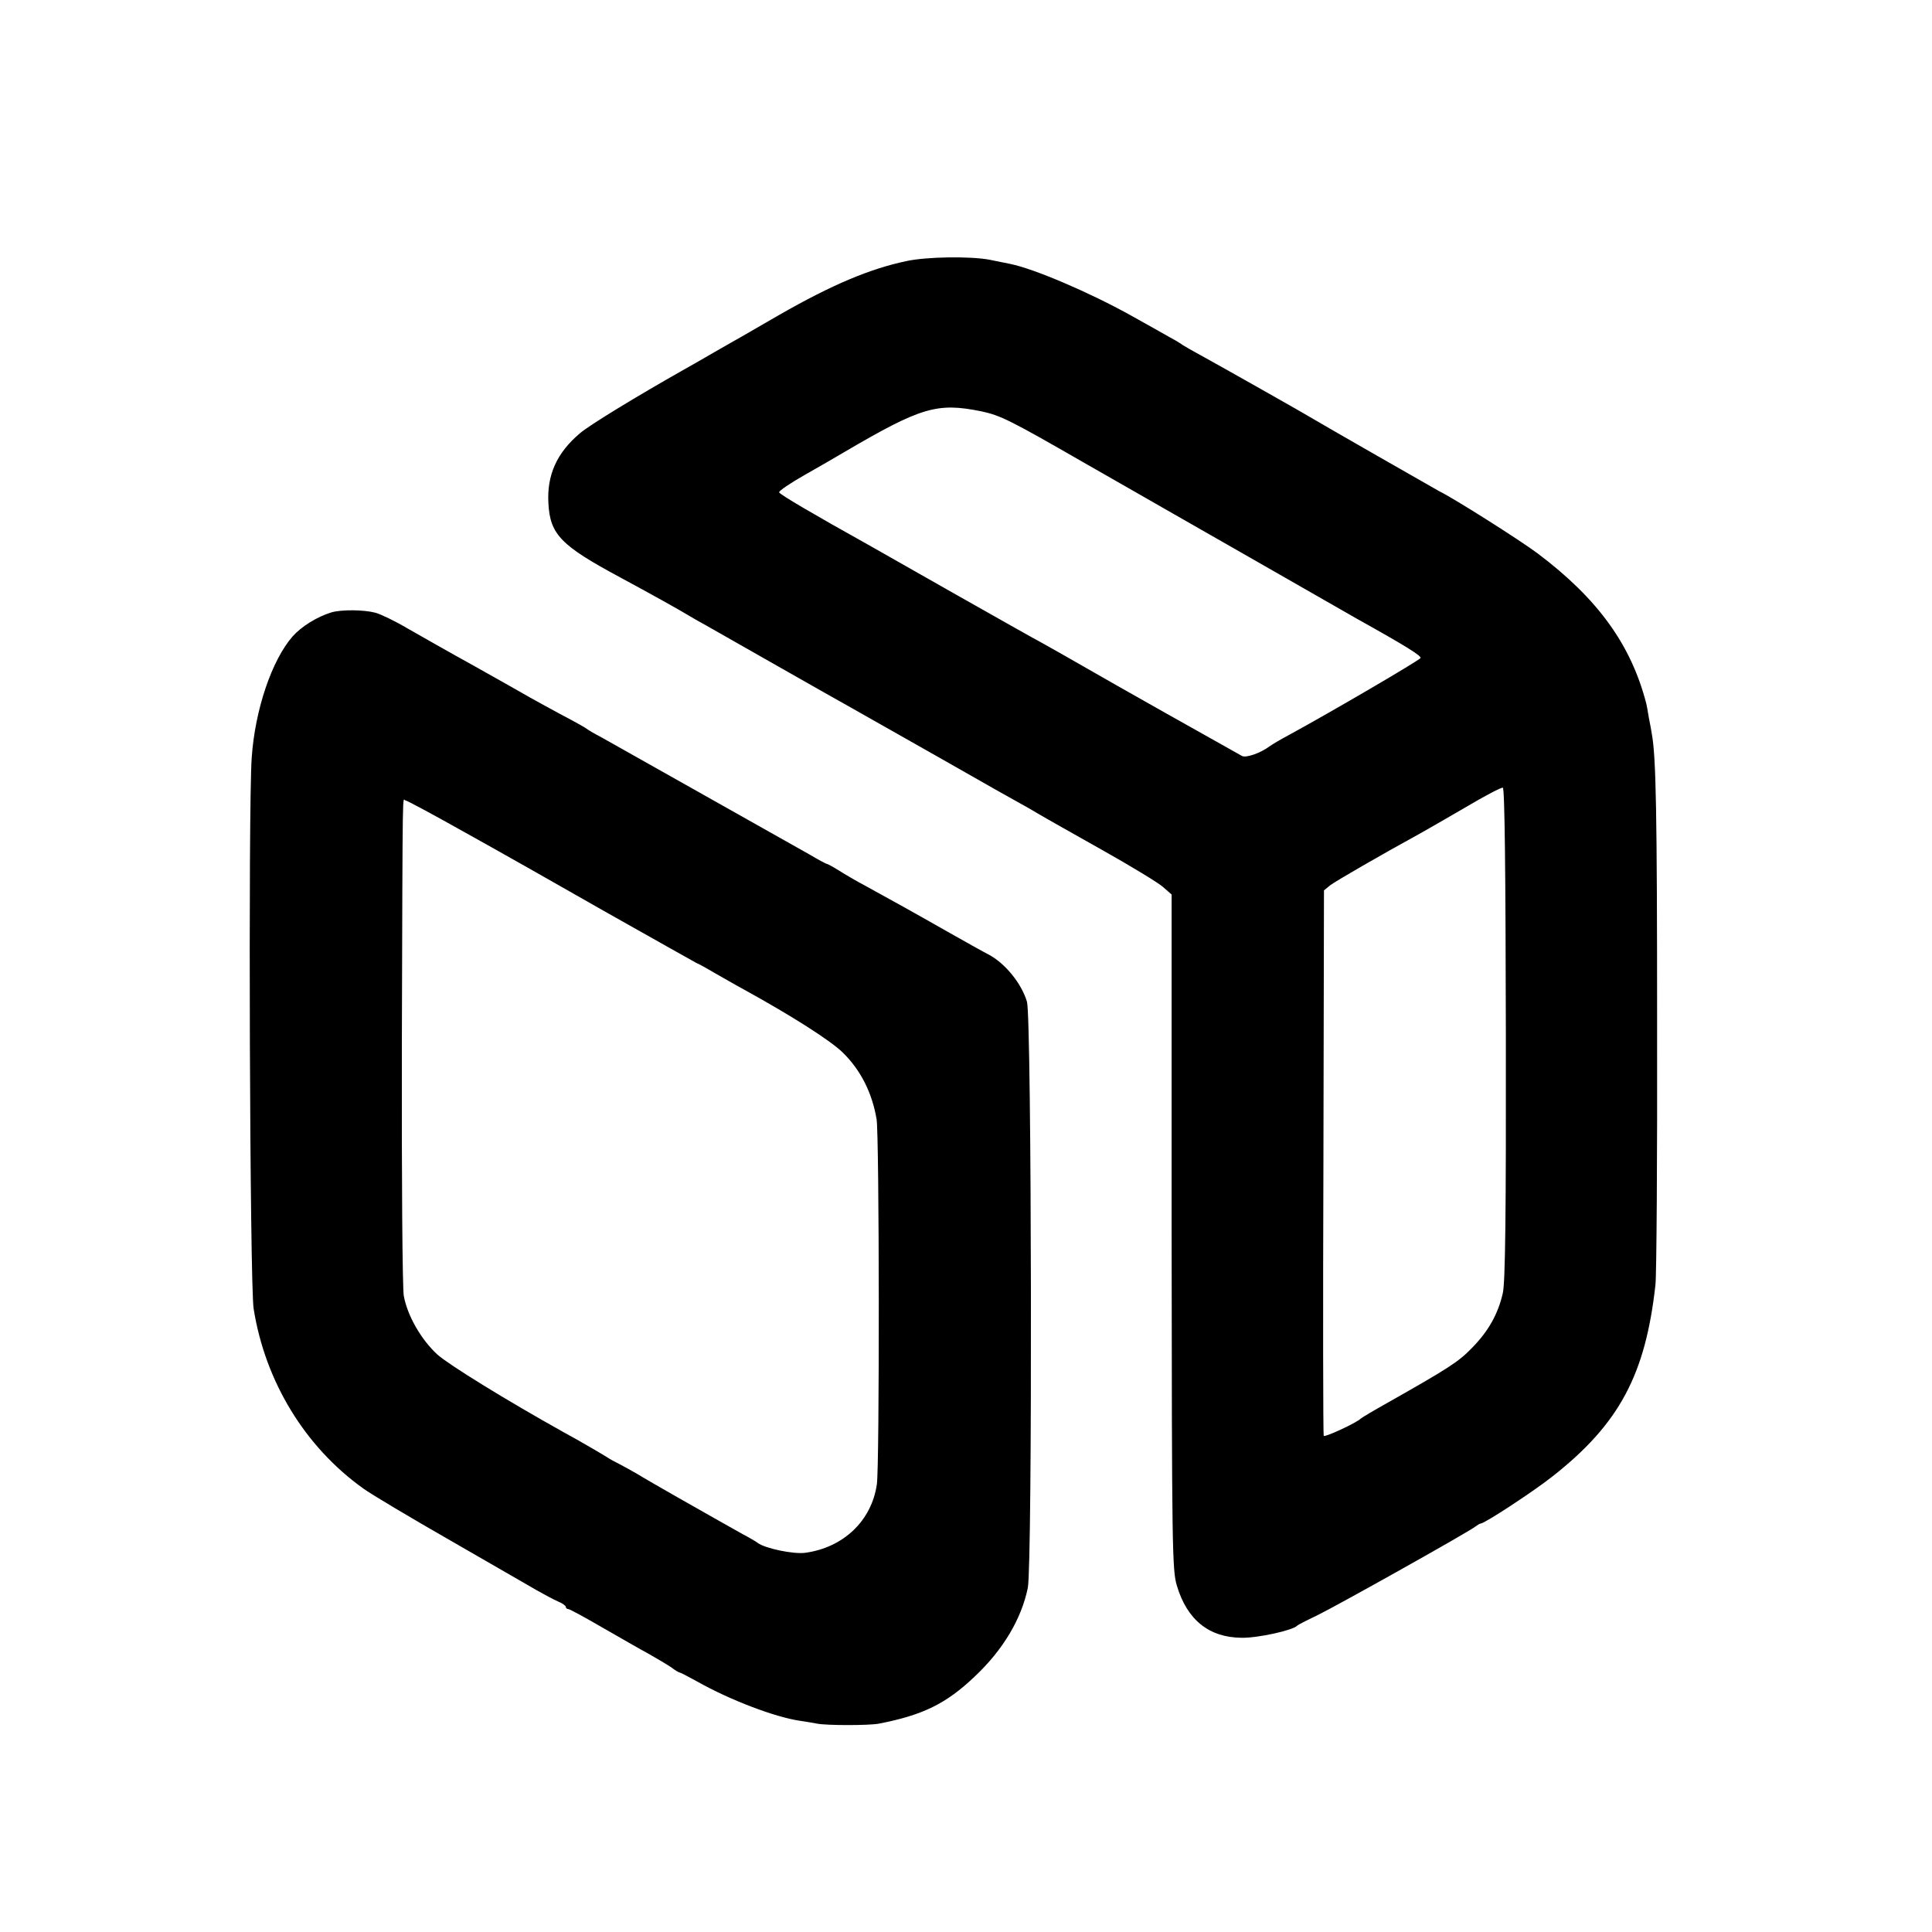<?xml version="1.0" standalone="no"?>
<!DOCTYPE svg PUBLIC "-//W3C//DTD SVG 20010904//EN"
 "http://www.w3.org/TR/2001/REC-SVG-20010904/DTD/svg10.dtd">
<svg version="1.0" xmlns="http://www.w3.org/2000/svg"
 width="700pt" height="700pt" viewBox="0 0 700 700"
 preserveAspectRatio="xMidYMid meet">
<g transform="translate(0,700) scale(0.1,-0.1)"
fill="#000000" stroke="none">
<path d="M3284 6054 c-133 -28 -270 -86 -459 -194 -55 -32 -116 -67 -135 -78
-19 -11 -64 -36 -100 -57 -36 -21 -85 -49 -110 -63 -175 -99 -344 -202 -379
-232 -84 -71 -120 -152 -114 -254 6 -113 46 -153 260 -268 113 -61 210 -115
248 -138 17 -10 46 -27 65 -37 19 -11 134 -76 255 -145 121 -69 240 -136 265
-150 25 -14 171 -97 325 -184 154 -88 287 -163 295 -167 8 -4 36 -20 61 -35
25 -15 130 -74 233 -132 103 -58 202 -118 219 -133 l32 -28 0 -1222 c1 -1146
2 -1226 19 -1282 37 -124 116 -188 235 -189 58 -1 186 27 201 44 3 3 34 19 70
36 72 35 558 307 577 324 7 5 15 10 18 10 14 0 194 118 263 173 239 189 334
366 370 692 4 33 7 460 6 950 0 766 -4 963 -19 1045 -1 8 -6 35 -11 60 -4 25
-8 47 -9 50 -55 214 -176 381 -394 545 -67 50 -306 201 -356 225 -11 6 -431
246 -455 261 -22 14 -346 197 -410 232 -30 16 -59 33 -65 37 -5 4 -26 17 -45
27 -19 11 -85 48 -146 82 -150 83 -349 168 -435 185 -13 3 -46 9 -74 15 -69
13 -228 11 -301 -5z m270 -544 c71 -15 105 -32 371 -185 132 -75 260 -149 285
-163 25 -14 182 -104 350 -200 168 -96 330 -189 360 -206 169 -94 230 -132
227 -140 -3 -8 -328 -198 -477 -279 -30 -16 -62 -35 -70 -41 -32 -24 -85 -43
-100 -35 -67 37 -486 273 -565 319 -55 32 -125 71 -155 88 -30 16 -172 96
-315 177 -143 81 -282 160 -310 176 -208 116 -329 187 -332 195 -2 5 41 34 94
64 53 30 117 67 142 82 278 163 336 180 495 148z m1902 -2256 c1 -648 -2 -902
-11 -939 -17 -76 -53 -139 -111 -198 -49 -51 -85 -74 -304 -198 -52 -29 -97
-56 -100 -59 -13 -14 -130 -69 -134 -62 -2 4 -3 450 -1 991 l2 985 22 18 c19
15 189 113 326 188 22 12 96 55 165 95 69 41 130 73 135 71 7 -2 10 -308 11
-892z"/>
<path d="M1200 4781 c-52 -16 -108 -51 -140 -87 -75 -86 -136 -265 -148 -439
-13 -181 -7 -1911 7 -1997 42 -264 186 -500 397 -651 29 -21 170 -105 315
-188 145 -84 287 -165 314 -181 28 -16 62 -34 78 -41 15 -6 27 -15 27 -19 0
-4 4 -8 9 -8 5 0 60 -30 122 -66 63 -36 139 -80 169 -96 30 -17 67 -39 82 -49
14 -11 28 -19 31 -19 3 0 31 -15 64 -33 119 -67 282 -129 373 -142 19 -3 46
-7 60 -10 35 -7 189 -7 225 0 159 31 243 72 347 171 103 97 169 209 192 321
17 86 14 2060 -3 2123 -19 66 -80 141 -140 172 -14 7 -82 45 -151 84 -130 74
-181 102 -290 162 -36 19 -82 46 -102 59 -21 13 -40 23 -42 23 -3 0 -31 15
-63 34 -32 18 -78 44 -103 58 -25 14 -171 96 -325 183 -154 87 -300 169 -325
183 -25 13 -49 27 -55 32 -5 4 -46 27 -90 50 -44 24 -96 52 -115 63 -19 11
-109 62 -200 113 -91 50 -201 113 -245 138 -44 26 -96 51 -115 56 -41 11 -124
12 -160 1z m481 -795 c112 -62 347 -195 522 -295 176 -99 321 -181 322 -181 2
0 30 -15 62 -34 32 -18 80 -46 108 -61 176 -97 314 -185 359 -229 65 -64 106
-146 122 -241 10 -56 11 -1259 1 -1323 -19 -132 -121 -229 -259 -248 -43 -6
-147 16 -173 36 -5 4 -30 19 -55 32 -25 14 -61 34 -80 45 -19 11 -87 49 -150
85 -63 36 -131 75 -150 87 -19 11 -48 27 -65 36 -16 8 -37 19 -45 25 -16 10
-99 59 -160 92 -206 115 -412 242 -455 280 -59 54 -109 141 -122 213 -5 28 -8
430 -7 910 3 989 2 885 13 885 5 0 100 -51 212 -114z"/>
</g>
</svg>
